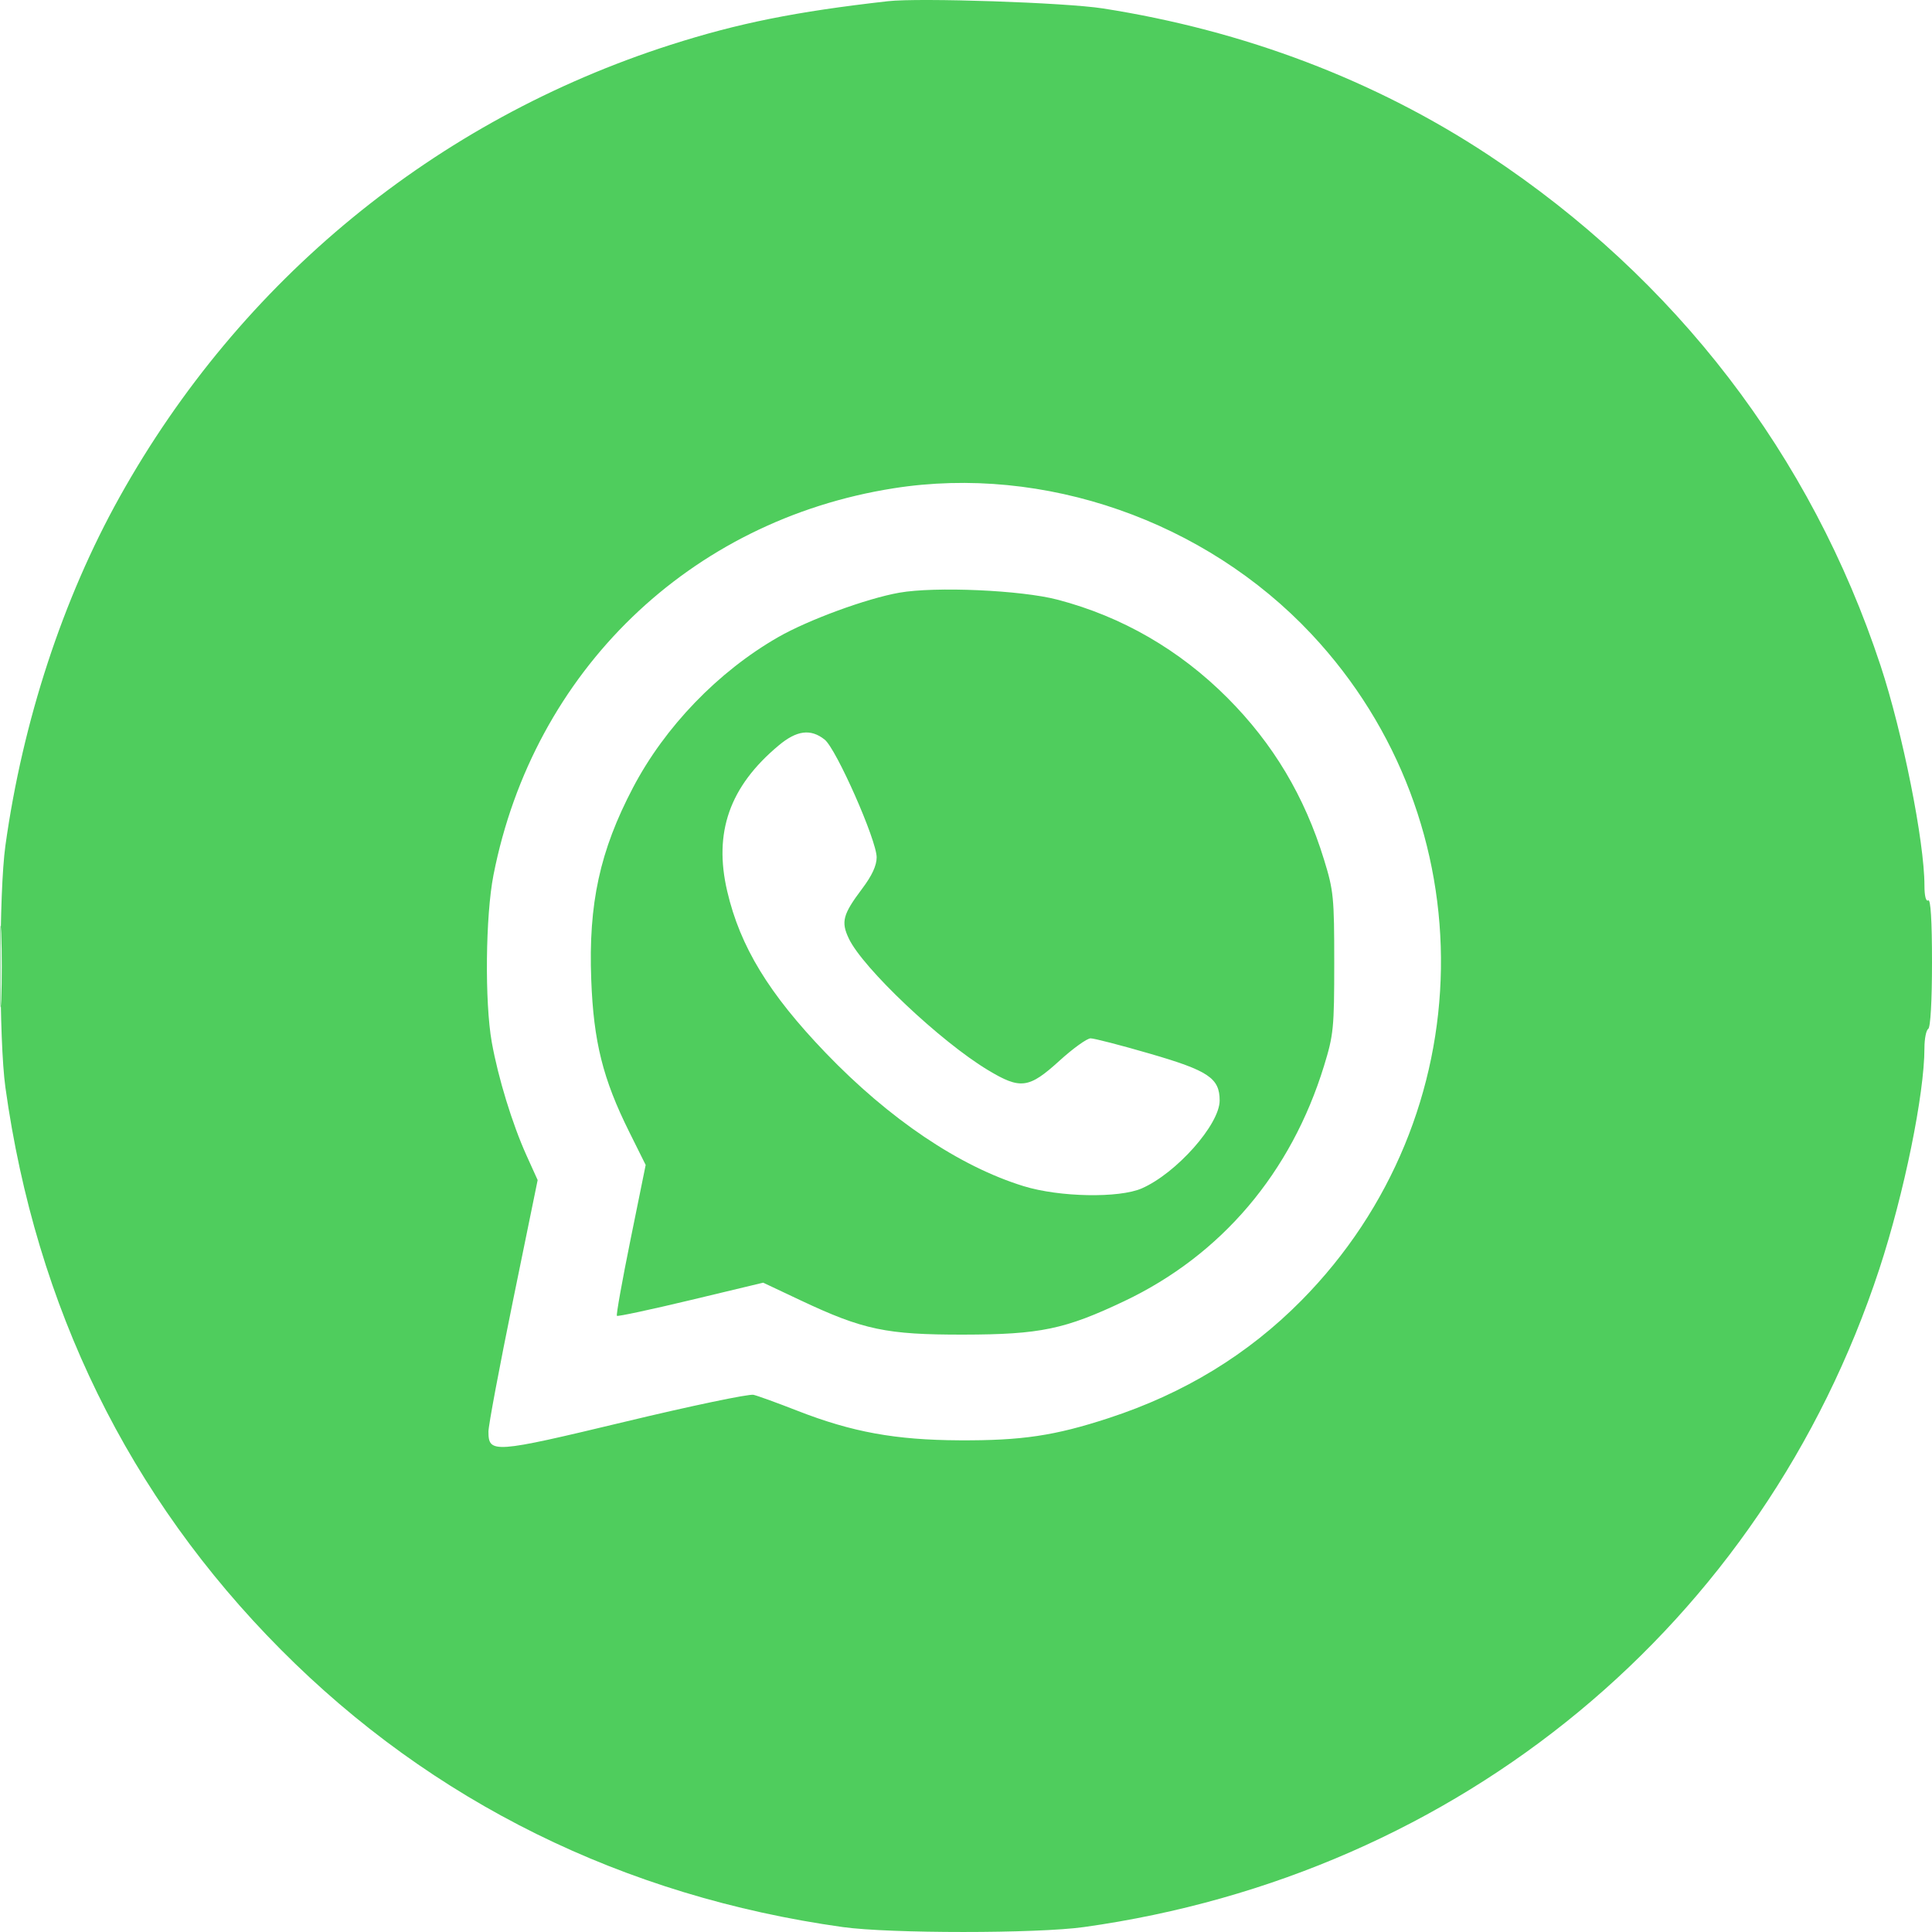 <svg width="45" height="45" viewBox="0 0 45 45" fill="none" xmlns="http://www.w3.org/2000/svg">
  <path fill-rule="evenodd" clip-rule="evenodd" d="M20.682 0.028C18.531 0.271 17.198 0.539 15.617 1.045C10.149 2.798 5.601 6.53 2.79 11.569C1.464 13.945 0.529 16.798 0.126 19.695C-0.027 20.794 -0.027 24.23 0.126 25.329C0.838 30.448 2.998 34.857 6.54 38.421C10.062 41.967 14.527 44.171 19.629 44.885C20.725 45.038 24.151 45.038 25.247 44.885C34.013 43.659 41.052 37.834 43.774 29.555C44.35 27.801 44.824 25.48 44.824 24.411C44.824 24.195 44.864 23.995 44.912 23.965C44.965 23.932 45 23.317 45 22.414C45 21.439 44.969 20.936 44.912 20.972C44.859 21.005 44.824 20.87 44.824 20.624C44.824 19.608 44.317 17.065 43.803 15.507C42.185 10.602 39.029 6.491 34.672 3.613C32.033 1.87 28.985 0.711 25.686 0.196C24.813 0.06 21.411 -0.055 20.682 0.028ZM20.814 11.373C16.062 12.121 12.426 15.636 11.494 20.381C11.308 21.326 11.288 23.34 11.454 24.273C11.604 25.11 11.932 26.178 12.264 26.914L12.523 27.486L11.95 30.287C11.635 31.827 11.377 33.202 11.377 33.343C11.377 33.859 11.493 33.85 14.55 33.117C16.096 32.745 17.447 32.463 17.551 32.488C17.656 32.513 18.117 32.681 18.575 32.86C19.849 33.357 20.853 33.54 22.35 33.548C23.803 33.555 24.565 33.442 25.824 33.03C27.581 32.456 29.069 31.548 30.31 30.293C34.556 26 34.658 19.153 30.544 14.767C28.07 12.13 24.316 10.82 20.814 11.373ZM20.946 13.805C20.183 13.94 18.826 14.438 18.122 14.842C16.724 15.645 15.487 16.928 14.743 18.347C13.971 19.818 13.704 21.047 13.771 22.816C13.825 24.263 14.042 25.131 14.657 26.366L15.039 27.134L14.686 28.873C14.492 29.829 14.349 30.628 14.369 30.648C14.389 30.668 15.164 30.502 16.09 30.28L17.776 29.876L18.653 30.29C20.107 30.975 20.645 31.088 22.438 31.086C24.227 31.083 24.803 30.963 26.189 30.305C28.449 29.231 30.073 27.318 30.839 24.826C31.061 24.104 31.077 23.946 31.077 22.424C31.077 20.902 31.062 20.745 30.839 20.022C30.386 18.547 29.655 17.323 28.59 16.255C27.474 15.136 26.131 14.36 24.633 13.968C23.784 13.745 21.782 13.657 20.946 13.805ZM18.133 17.366C16.993 18.32 16.617 19.389 16.939 20.762C17.24 22.05 17.908 23.145 19.229 24.521C20.716 26.069 22.346 27.167 23.843 27.628C24.675 27.885 26.065 27.911 26.594 27.68C27.402 27.326 28.408 26.191 28.408 25.633C28.408 25.112 28.148 24.938 26.783 24.542C26.106 24.345 25.485 24.185 25.402 24.185C25.319 24.185 24.989 24.422 24.67 24.713C23.963 25.355 23.767 25.38 23.009 24.923C21.904 24.258 20.095 22.547 19.77 21.859C19.585 21.47 19.632 21.297 20.08 20.701C20.31 20.396 20.419 20.161 20.419 19.968C20.419 19.57 19.477 17.438 19.207 17.226C18.881 16.968 18.557 17.01 18.133 17.366ZM0 22.512C0 23.36 0.013 23.706 0.029 23.282C0.045 22.859 0.045 22.166 0.029 21.742C0.013 21.318 0 21.665 0 22.512Z" fill="#4FCD5D" />
</svg>